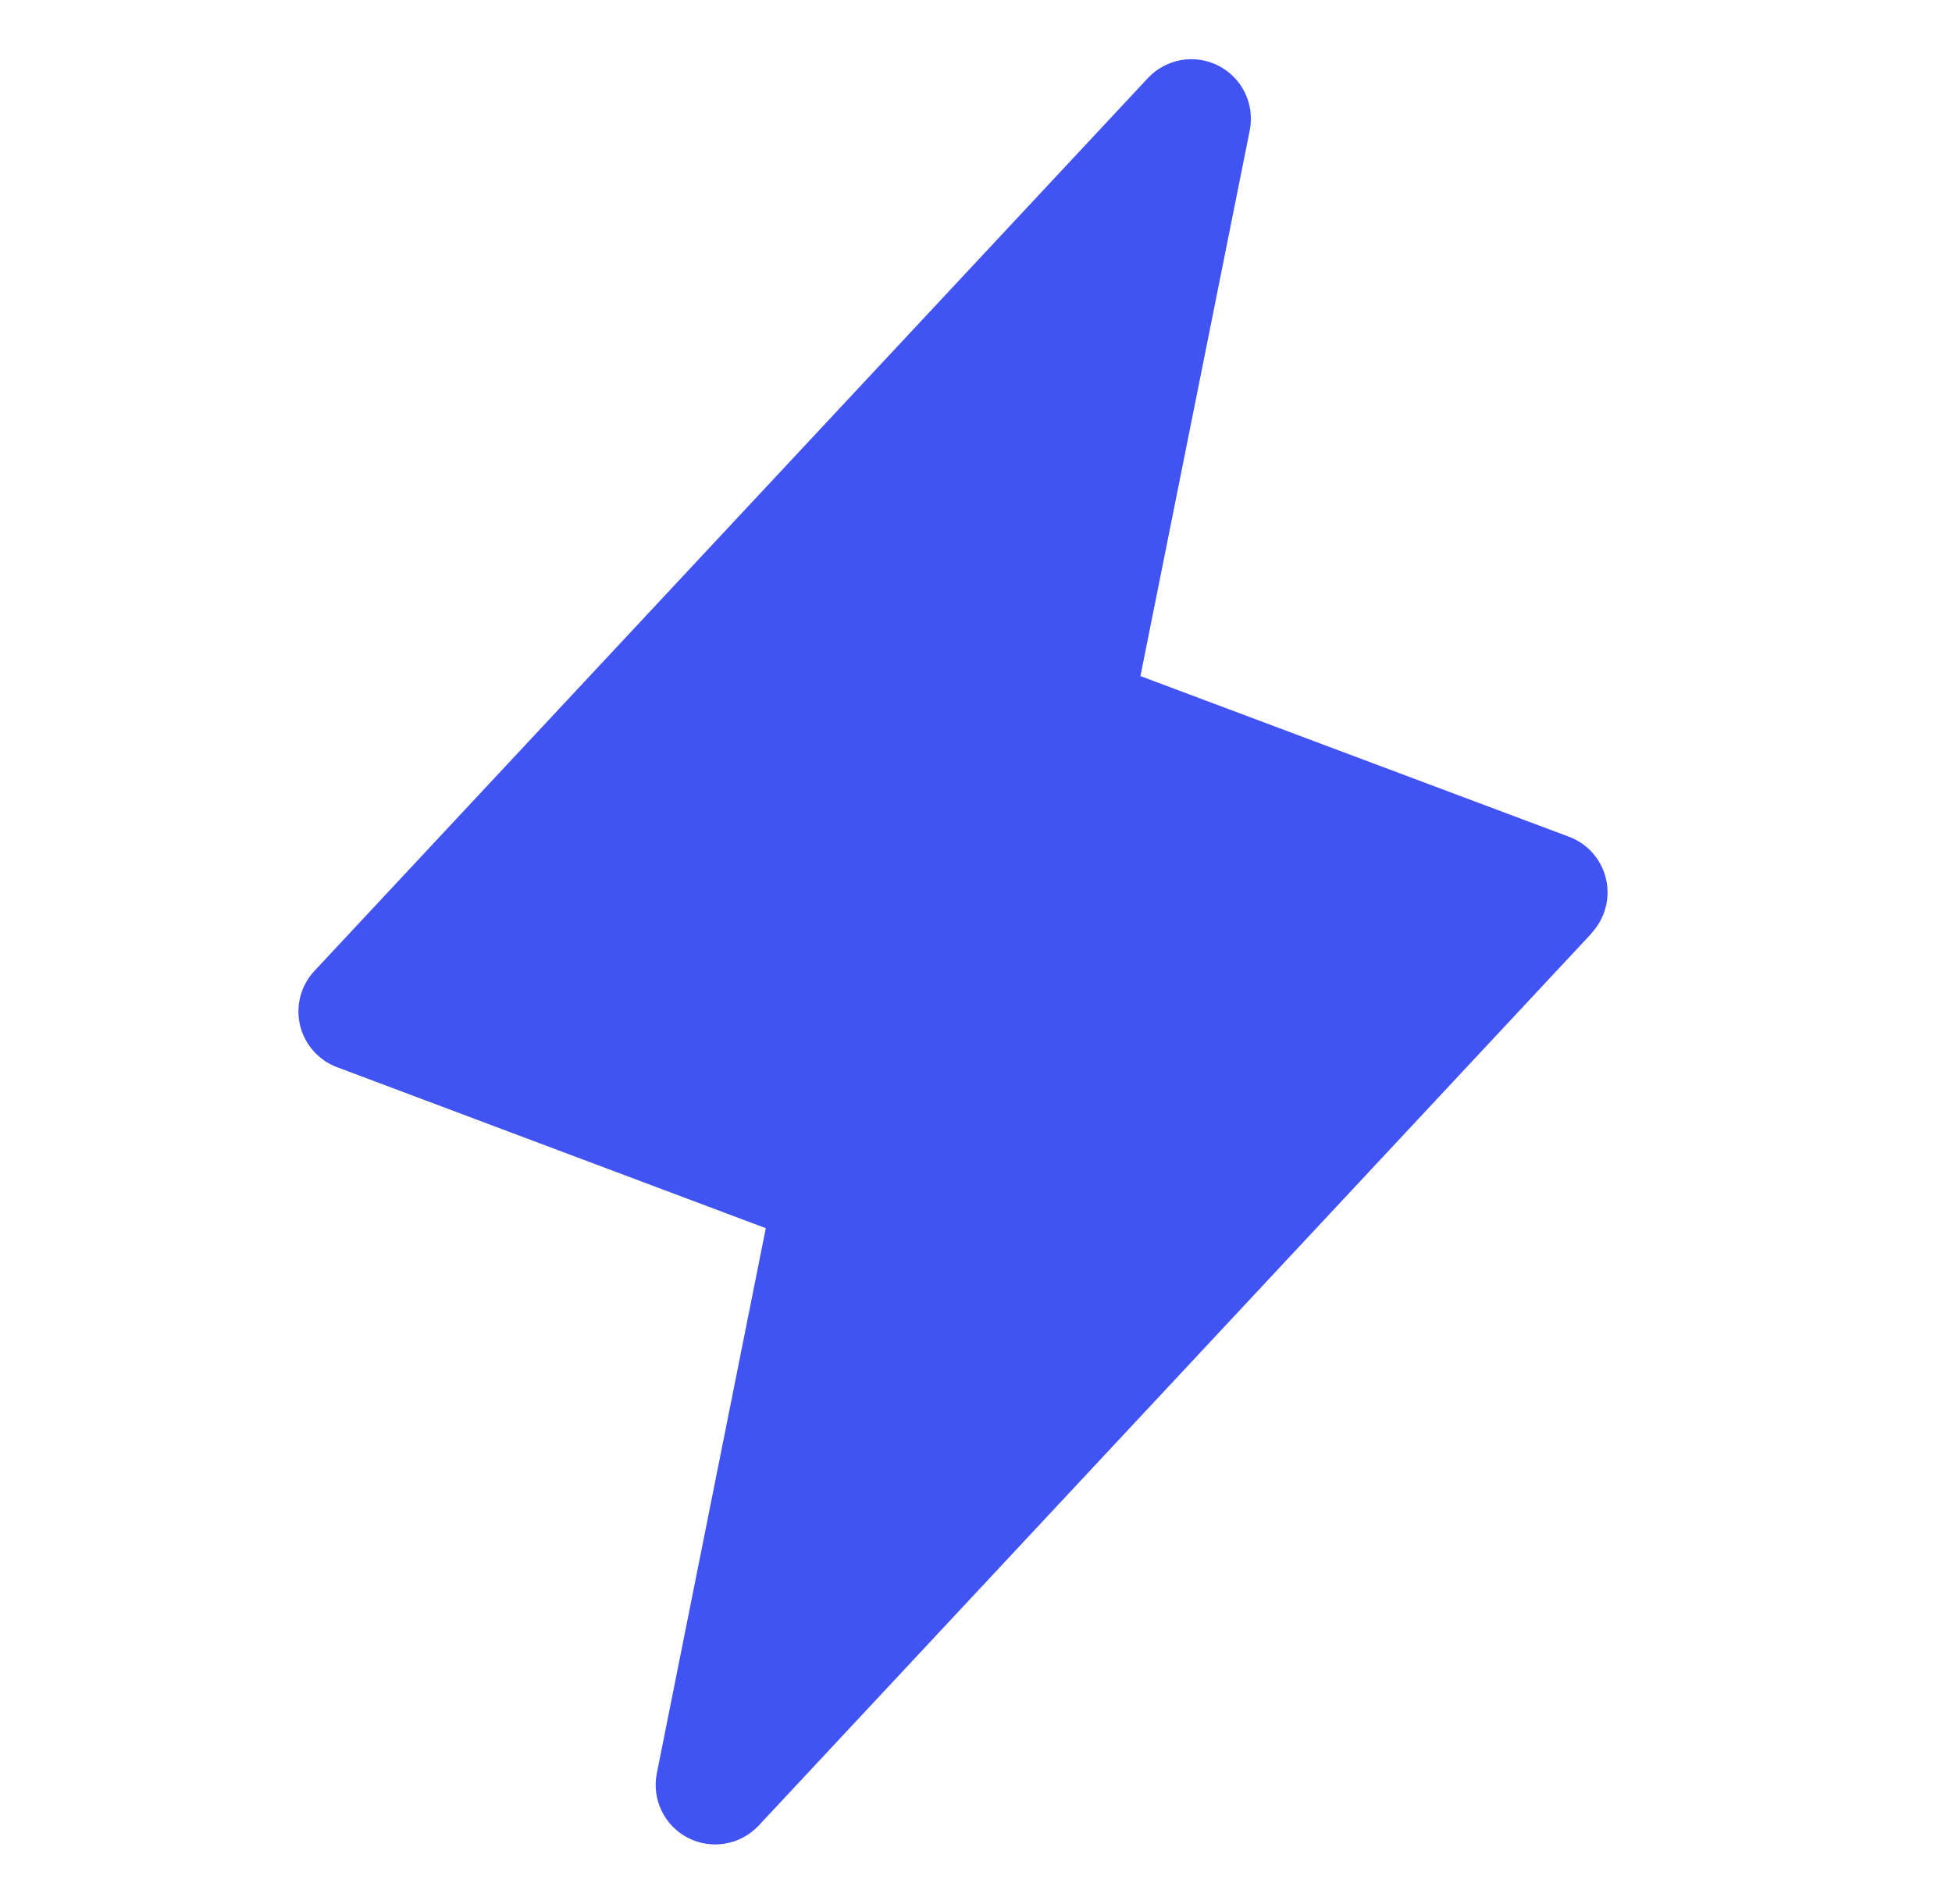 <?xml version="1.0" encoding="UTF-8"?> <svg xmlns="http://www.w3.org/2000/svg" width="41" height="40" viewBox="0 0 41 40" fill="none"> <path d="M33.434 19.603L15.934 38.353C15.748 38.551 15.503 38.683 15.236 38.73C14.969 38.776 14.694 38.735 14.452 38.611C14.211 38.488 14.016 38.289 13.898 38.045C13.779 37.801 13.743 37.526 13.795 37.259L16.085 25.802L7.08 22.42C6.887 22.348 6.715 22.229 6.579 22.074C6.442 21.918 6.347 21.732 6.3 21.531C6.254 21.329 6.258 21.12 6.312 20.921C6.367 20.721 6.47 20.539 6.612 20.389L24.112 1.639C24.297 1.441 24.542 1.309 24.809 1.262C25.076 1.216 25.352 1.257 25.593 1.381C25.834 1.504 26.029 1.703 26.148 1.947C26.267 2.191 26.303 2.467 26.251 2.733L23.954 14.203L32.959 17.58C33.151 17.652 33.322 17.771 33.457 17.926C33.592 18.081 33.687 18.266 33.733 18.466C33.779 18.666 33.776 18.875 33.722 19.073C33.669 19.271 33.568 19.453 33.427 19.603H33.434Z" fill="#4154F3"></path> </svg> 